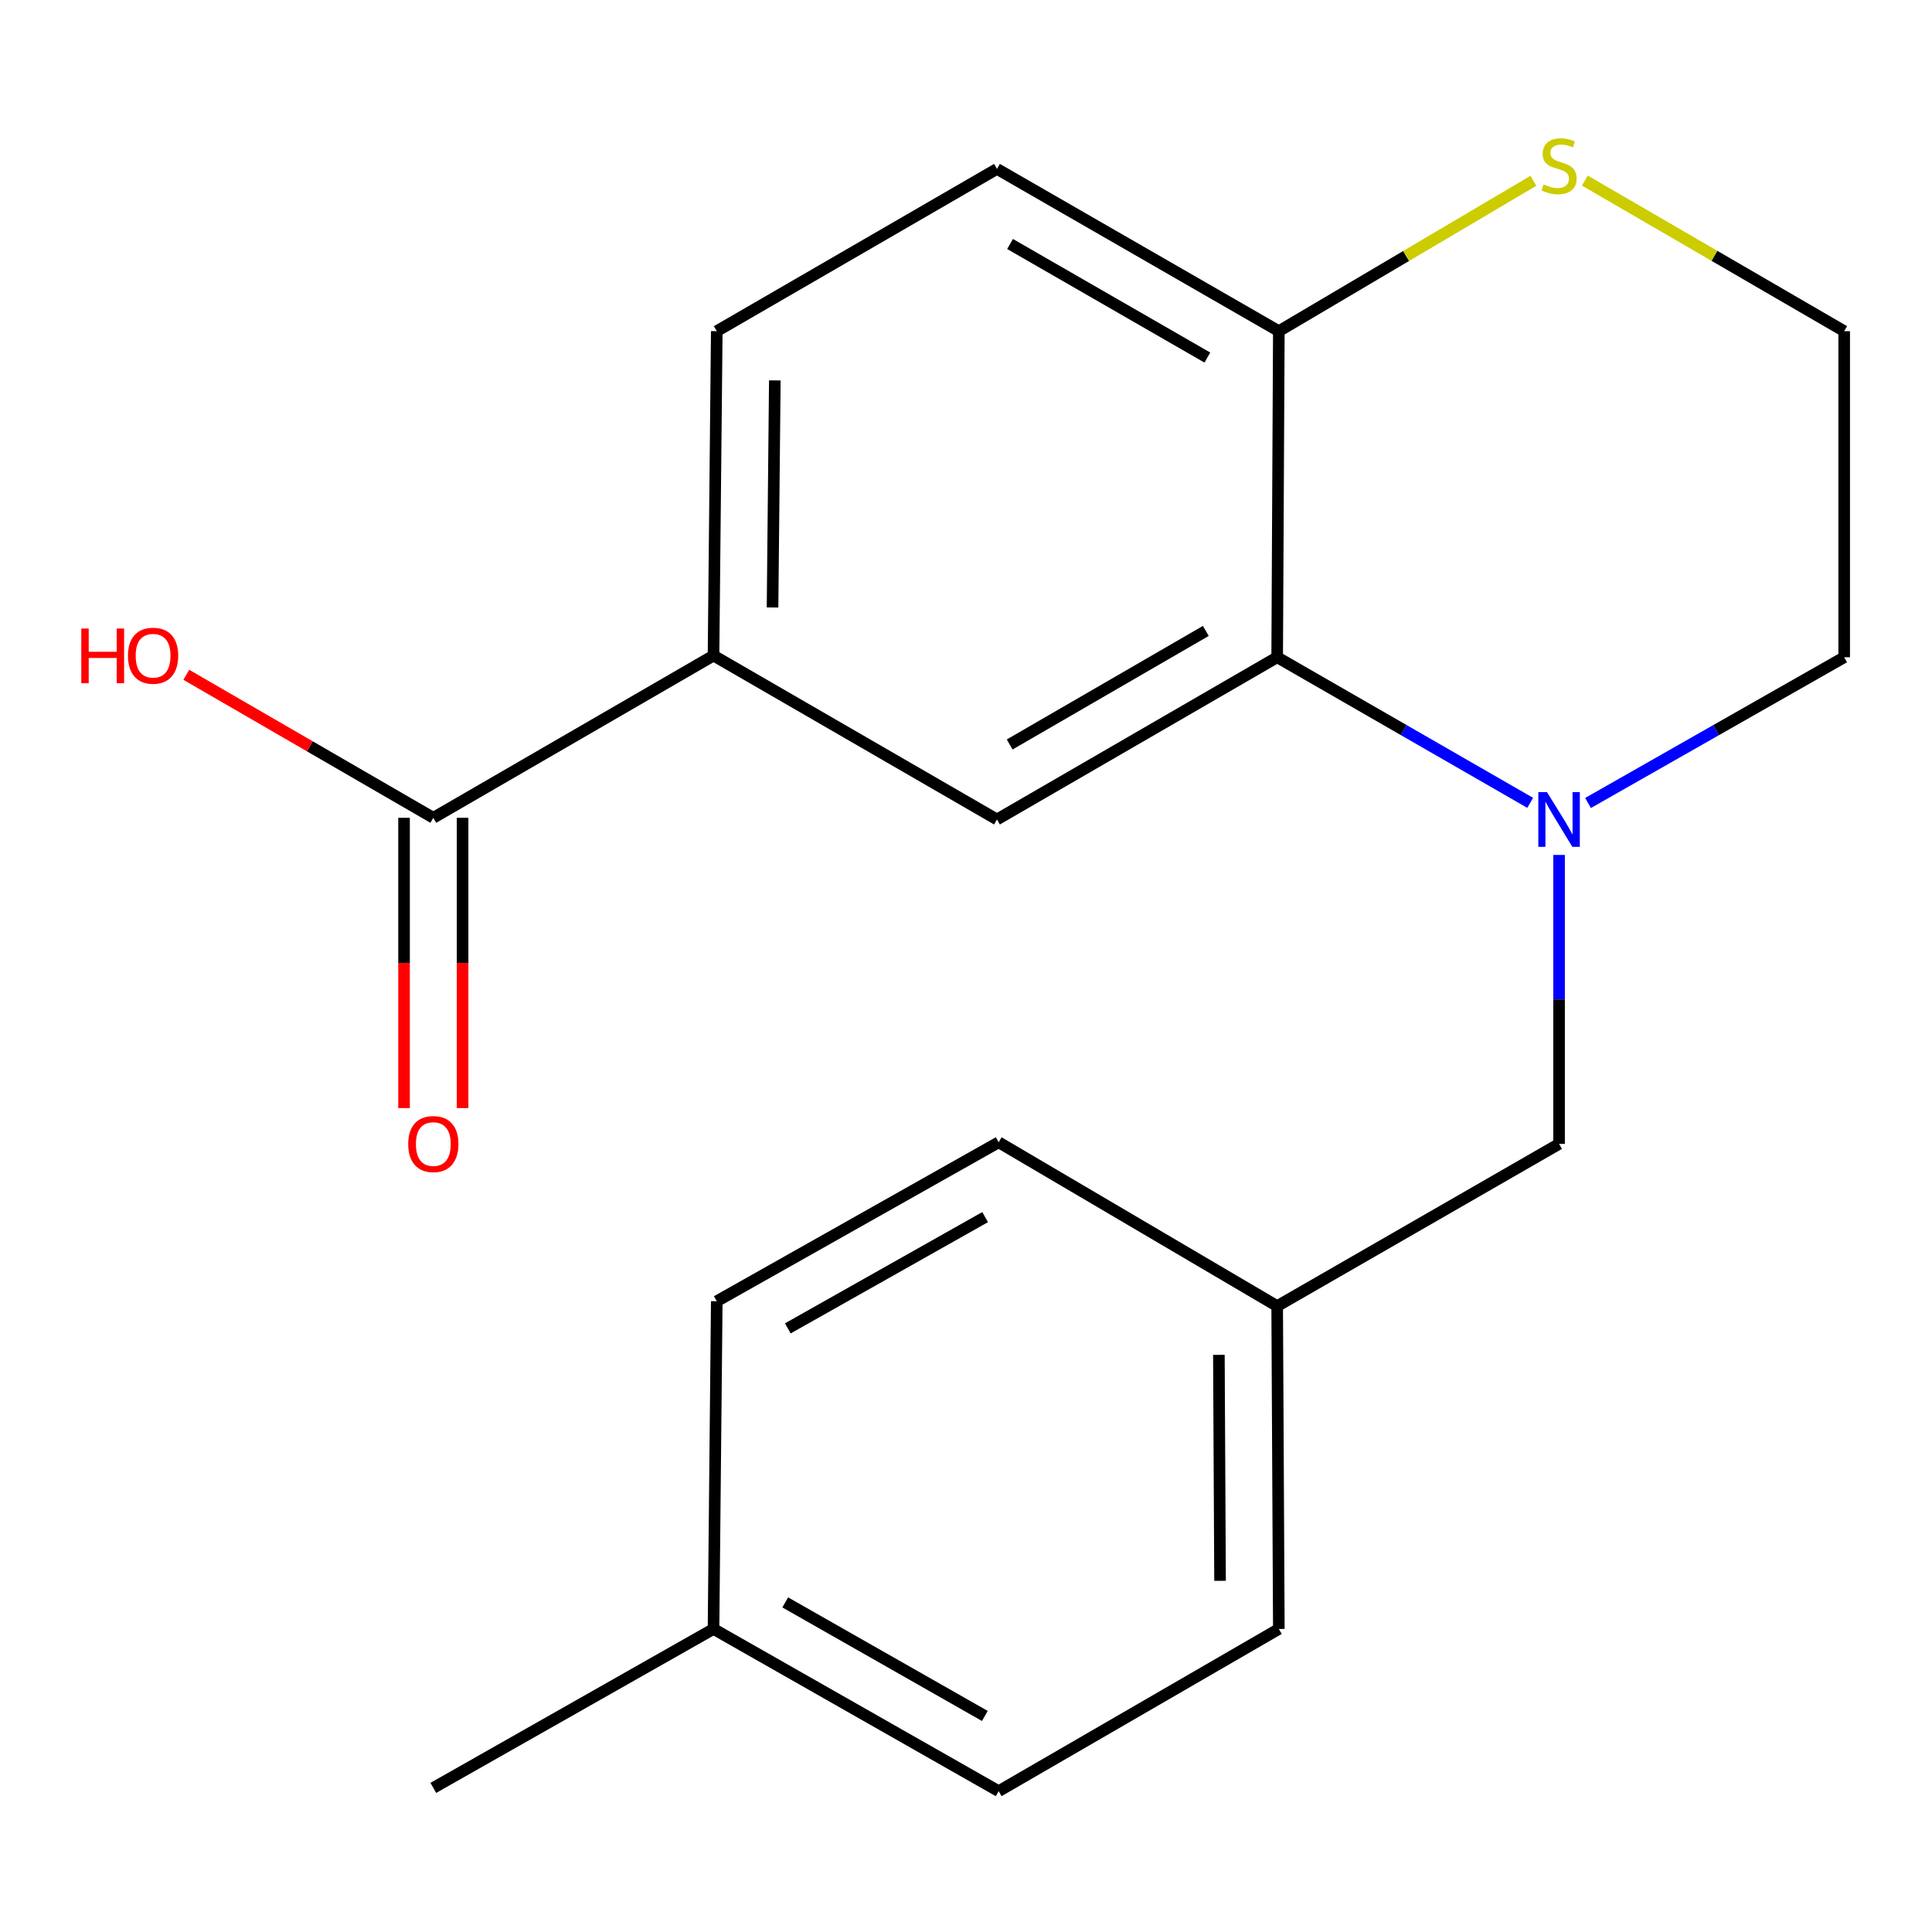 <?xml version='1.0' encoding='iso-8859-1'?>
<svg version='1.1' baseProfile='full'
              xmlns='http://www.w3.org/2000/svg'
                      xmlns:rdkit='http://www.rdkit.org/xml'
                      xmlns:xlink='http://www.w3.org/1999/xlink'
                  xml:space='preserve'
width='1000px' height='1000px' viewBox='0 0 1000 1000'>
<!-- END OF HEADER -->
<rect style='opacity:1.0;fill:#FFFFFF;stroke:none' width='1000' height='1000' x='0' y='0'> </rect>
<path class='bond-0' d='M 792.023,415.553 L 726.543,377.873' style='fill:none;fill-rule:evenodd;stroke:#0000FF;stroke-width:6px;stroke-linecap:butt;stroke-linejoin:miter;stroke-opacity:1' />
<path class='bond-0' d='M 726.543,377.873 L 661.064,340.193' style='fill:none;fill-rule:evenodd;stroke:#000000;stroke-width:6px;stroke-linecap:butt;stroke-linejoin:miter;stroke-opacity:1' />
<path class='bond-5' d='M 806.971,442.514 L 806.971,517.297' style='fill:none;fill-rule:evenodd;stroke:#0000FF;stroke-width:6px;stroke-linecap:butt;stroke-linejoin:miter;stroke-opacity:1' />
<path class='bond-5' d='M 806.971,517.297 L 806.971,592.08' style='fill:none;fill-rule:evenodd;stroke:#000000;stroke-width:6px;stroke-linecap:butt;stroke-linejoin:miter;stroke-opacity:1' />
<path class='bond-11' d='M 821.956,415.63 L 888.251,377.911' style='fill:none;fill-rule:evenodd;stroke:#0000FF;stroke-width:6px;stroke-linecap:butt;stroke-linejoin:miter;stroke-opacity:1' />
<path class='bond-11' d='M 888.251,377.911 L 954.545,340.193' style='fill:none;fill-rule:evenodd;stroke:#000000;stroke-width:6px;stroke-linecap:butt;stroke-linejoin:miter;stroke-opacity:1' />
<path class='bond-1' d='M 661.064,340.193 L 516.032,424.155' style='fill:none;fill-rule:evenodd;stroke:#000000;stroke-width:6px;stroke-linecap:butt;stroke-linejoin:miter;stroke-opacity:1' />
<path class='bond-1' d='M 624.128,326.565 L 522.606,385.339' style='fill:none;fill-rule:evenodd;stroke:#000000;stroke-width:6px;stroke-linecap:butt;stroke-linejoin:miter;stroke-opacity:1' />
<path class='bond-4' d='M 661.064,340.193 L 661.922,171.41' style='fill:none;fill-rule:evenodd;stroke:#000000;stroke-width:6px;stroke-linecap:butt;stroke-linejoin:miter;stroke-opacity:1' />
<path class='bond-2' d='M 516.032,424.155 L 369.316,339.318' style='fill:none;fill-rule:evenodd;stroke:#000000;stroke-width:6px;stroke-linecap:butt;stroke-linejoin:miter;stroke-opacity:1' />
<path class='bond-3' d='M 369.316,339.318 L 224.284,423.297' style='fill:none;fill-rule:evenodd;stroke:#000000;stroke-width:6px;stroke-linecap:butt;stroke-linejoin:miter;stroke-opacity:1' />
<path class='bond-22' d='M 369.316,339.318 L 370.999,171.41' style='fill:none;fill-rule:evenodd;stroke:#000000;stroke-width:6px;stroke-linecap:butt;stroke-linejoin:miter;stroke-opacity:1' />
<path class='bond-22' d='M 399.866,314.435 L 401.045,196.899' style='fill:none;fill-rule:evenodd;stroke:#000000;stroke-width:6px;stroke-linecap:butt;stroke-linejoin:miter;stroke-opacity:1' />
<path class='bond-7' d='M 209.134,423.297 L 209.134,498.419' style='fill:none;fill-rule:evenodd;stroke:#000000;stroke-width:6px;stroke-linecap:butt;stroke-linejoin:miter;stroke-opacity:1' />
<path class='bond-7' d='M 209.134,498.419 L 209.134,573.541' style='fill:none;fill-rule:evenodd;stroke:#FF0000;stroke-width:6px;stroke-linecap:butt;stroke-linejoin:miter;stroke-opacity:1' />
<path class='bond-7' d='M 239.433,423.297 L 239.433,498.419' style='fill:none;fill-rule:evenodd;stroke:#000000;stroke-width:6px;stroke-linecap:butt;stroke-linejoin:miter;stroke-opacity:1' />
<path class='bond-7' d='M 239.433,498.419 L 239.433,573.541' style='fill:none;fill-rule:evenodd;stroke:#FF0000;stroke-width:6px;stroke-linecap:butt;stroke-linejoin:miter;stroke-opacity:1' />
<path class='bond-12' d='M 224.284,423.297 L 160.354,386.284' style='fill:none;fill-rule:evenodd;stroke:#000000;stroke-width:6px;stroke-linecap:butt;stroke-linejoin:miter;stroke-opacity:1' />
<path class='bond-12' d='M 160.354,386.284 L 96.425,349.27' style='fill:none;fill-rule:evenodd;stroke:#FF0000;stroke-width:6px;stroke-linecap:butt;stroke-linejoin:miter;stroke-opacity:1' />
<path class='bond-9' d='M 661.922,171.41 L 516.032,87.43' style='fill:none;fill-rule:evenodd;stroke:#000000;stroke-width:6px;stroke-linecap:butt;stroke-linejoin:miter;stroke-opacity:1' />
<path class='bond-9' d='M 624.923,185.072 L 522.799,126.286' style='fill:none;fill-rule:evenodd;stroke:#000000;stroke-width:6px;stroke-linecap:butt;stroke-linejoin:miter;stroke-opacity:1' />
<path class='bond-20' d='M 661.922,171.41 L 727.801,132.495' style='fill:none;fill-rule:evenodd;stroke:#000000;stroke-width:6px;stroke-linecap:butt;stroke-linejoin:miter;stroke-opacity:1' />
<path class='bond-20' d='M 727.801,132.495 L 793.68,93.581' style='fill:none;fill-rule:evenodd;stroke:#CCCC00;stroke-width:6px;stroke-linecap:butt;stroke-linejoin:miter;stroke-opacity:1' />
<path class='bond-10' d='M 806.971,592.08 L 661.064,676.043' style='fill:none;fill-rule:evenodd;stroke:#000000;stroke-width:6px;stroke-linecap:butt;stroke-linejoin:miter;stroke-opacity:1' />
<path class='bond-6' d='M 820.318,93.479 L 887.431,132.444' style='fill:none;fill-rule:evenodd;stroke:#CCCC00;stroke-width:6px;stroke-linecap:butt;stroke-linejoin:miter;stroke-opacity:1' />
<path class='bond-6' d='M 887.431,132.444 L 954.545,171.41' style='fill:none;fill-rule:evenodd;stroke:#000000;stroke-width:6px;stroke-linecap:butt;stroke-linejoin:miter;stroke-opacity:1' />
<path class='bond-8' d='M 370.999,171.41 L 516.032,87.43' style='fill:none;fill-rule:evenodd;stroke:#000000;stroke-width:6px;stroke-linecap:butt;stroke-linejoin:miter;stroke-opacity:1' />
<path class='bond-15' d='M 661.064,676.043 L 516.907,591.239' style='fill:none;fill-rule:evenodd;stroke:#000000;stroke-width:6px;stroke-linecap:butt;stroke-linejoin:miter;stroke-opacity:1' />
<path class='bond-16' d='M 661.064,676.043 L 661.922,843.143' style='fill:none;fill-rule:evenodd;stroke:#000000;stroke-width:6px;stroke-linecap:butt;stroke-linejoin:miter;stroke-opacity:1' />
<path class='bond-16' d='M 630.894,701.264 L 631.495,818.234' style='fill:none;fill-rule:evenodd;stroke:#000000;stroke-width:6px;stroke-linecap:butt;stroke-linejoin:miter;stroke-opacity:1' />
<path class='bond-13' d='M 954.545,340.193 L 954.545,171.41' style='fill:none;fill-rule:evenodd;stroke:#000000;stroke-width:6px;stroke-linecap:butt;stroke-linejoin:miter;stroke-opacity:1' />
<path class='bond-14' d='M 369.316,843.143 L 516.907,927.106' style='fill:none;fill-rule:evenodd;stroke:#000000;stroke-width:6px;stroke-linecap:butt;stroke-linejoin:miter;stroke-opacity:1' />
<path class='bond-14' d='M 406.437,829.402 L 509.75,888.175' style='fill:none;fill-rule:evenodd;stroke:#000000;stroke-width:6px;stroke-linecap:butt;stroke-linejoin:miter;stroke-opacity:1' />
<path class='bond-19' d='M 369.316,843.143 L 224.284,925.406' style='fill:none;fill-rule:evenodd;stroke:#000000;stroke-width:6px;stroke-linecap:butt;stroke-linejoin:miter;stroke-opacity:1' />
<path class='bond-21' d='M 369.316,843.143 L 370.999,673.518' style='fill:none;fill-rule:evenodd;stroke:#000000;stroke-width:6px;stroke-linecap:butt;stroke-linejoin:miter;stroke-opacity:1' />
<path class='bond-18' d='M 516.907,591.239 L 370.999,673.518' style='fill:none;fill-rule:evenodd;stroke:#000000;stroke-width:6px;stroke-linecap:butt;stroke-linejoin:miter;stroke-opacity:1' />
<path class='bond-18' d='M 509.904,629.973 L 407.768,687.568' style='fill:none;fill-rule:evenodd;stroke:#000000;stroke-width:6px;stroke-linecap:butt;stroke-linejoin:miter;stroke-opacity:1' />
<path class='bond-17' d='M 661.922,843.143 L 516.907,927.106' style='fill:none;fill-rule:evenodd;stroke:#000000;stroke-width:6px;stroke-linecap:butt;stroke-linejoin:miter;stroke-opacity:1' />
<path  class='atom-0' d='M 800.711 409.995
L 809.991 424.995
Q 810.911 426.475, 812.391 429.155
Q 813.871 431.835, 813.951 431.995
L 813.951 409.995
L 817.711 409.995
L 817.711 438.315
L 813.831 438.315
L 803.871 421.915
Q 802.711 419.995, 801.471 417.795
Q 800.271 415.595, 799.911 414.915
L 799.911 438.315
L 796.231 438.315
L 796.231 409.995
L 800.711 409.995
' fill='#0000FF'/>
<path  class='atom-7' d='M 798.971 95.45
Q 799.291 95.57, 800.611 96.13
Q 801.931 96.69, 803.371 97.05
Q 804.851 97.37, 806.291 97.37
Q 808.971 97.37, 810.531 96.09
Q 812.091 94.77, 812.091 92.49
Q 812.091 90.93, 811.291 89.97
Q 810.531 89.01, 809.331 88.49
Q 808.131 87.97, 806.131 87.37
Q 803.611 86.61, 802.091 85.89
Q 800.611 85.17, 799.531 83.65
Q 798.491 82.13, 798.491 79.57
Q 798.491 76.01, 800.891 73.81
Q 803.331 71.61, 808.131 71.61
Q 811.411 71.61, 815.131 73.17
L 814.211 76.25
Q 810.811 74.85, 808.251 74.85
Q 805.491 74.85, 803.971 76.01
Q 802.451 77.13, 802.491 79.09
Q 802.491 80.61, 803.251 81.53
Q 804.051 82.45, 805.171 82.97
Q 806.331 83.49, 808.251 84.09
Q 810.811 84.89, 812.331 85.69
Q 813.851 86.49, 814.931 88.13
Q 816.051 89.73, 816.051 92.49
Q 816.051 96.41, 813.411 98.53
Q 810.811 100.61, 806.451 100.61
Q 803.931 100.61, 802.011 100.05
Q 800.131 99.53, 797.891 98.61
L 798.971 95.45
' fill='#CCCC00'/>
<path  class='atom-8' d='M 211.284 592.16
Q 211.284 585.36, 214.644 581.56
Q 218.004 577.76, 224.284 577.76
Q 230.564 577.76, 233.924 581.56
Q 237.284 585.36, 237.284 592.16
Q 237.284 599.04, 233.884 602.96
Q 230.484 606.84, 224.284 606.84
Q 218.044 606.84, 214.644 602.96
Q 211.284 599.08, 211.284 592.16
M 224.284 603.64
Q 228.604 603.64, 230.924 600.76
Q 233.284 597.84, 233.284 592.16
Q 233.284 586.6, 230.924 583.8
Q 228.604 580.96, 224.284 580.96
Q 219.964 580.96, 217.604 583.76
Q 215.284 586.56, 215.284 592.16
Q 215.284 597.88, 217.604 600.76
Q 219.964 603.64, 224.284 603.64
' fill='#FF0000'/>
<path  class='atom-13' d='M 42.075 325.318
L 45.915 325.318
L 45.915 337.358
L 60.395 337.358
L 60.395 325.318
L 64.235 325.318
L 64.235 353.638
L 60.395 353.638
L 60.395 340.558
L 45.915 340.558
L 45.915 353.638
L 42.075 353.638
L 42.075 325.318
' fill='#FF0000'/>
<path  class='atom-13' d='M 66.235 339.398
Q 66.235 332.598, 69.595 328.798
Q 72.955 324.998, 79.235 324.998
Q 85.515 324.998, 88.875 328.798
Q 92.235 332.598, 92.235 339.398
Q 92.235 346.278, 88.835 350.198
Q 85.435 354.078, 79.235 354.078
Q 72.995 354.078, 69.595 350.198
Q 66.235 346.318, 66.235 339.398
M 79.235 350.878
Q 83.555 350.878, 85.875 347.998
Q 88.235 345.078, 88.235 339.398
Q 88.235 333.838, 85.875 331.038
Q 83.555 328.198, 79.235 328.198
Q 74.915 328.198, 72.555 330.998
Q 70.235 333.798, 70.235 339.398
Q 70.235 345.118, 72.555 347.998
Q 74.915 350.878, 79.235 350.878
' fill='#FF0000'/>
</svg>
